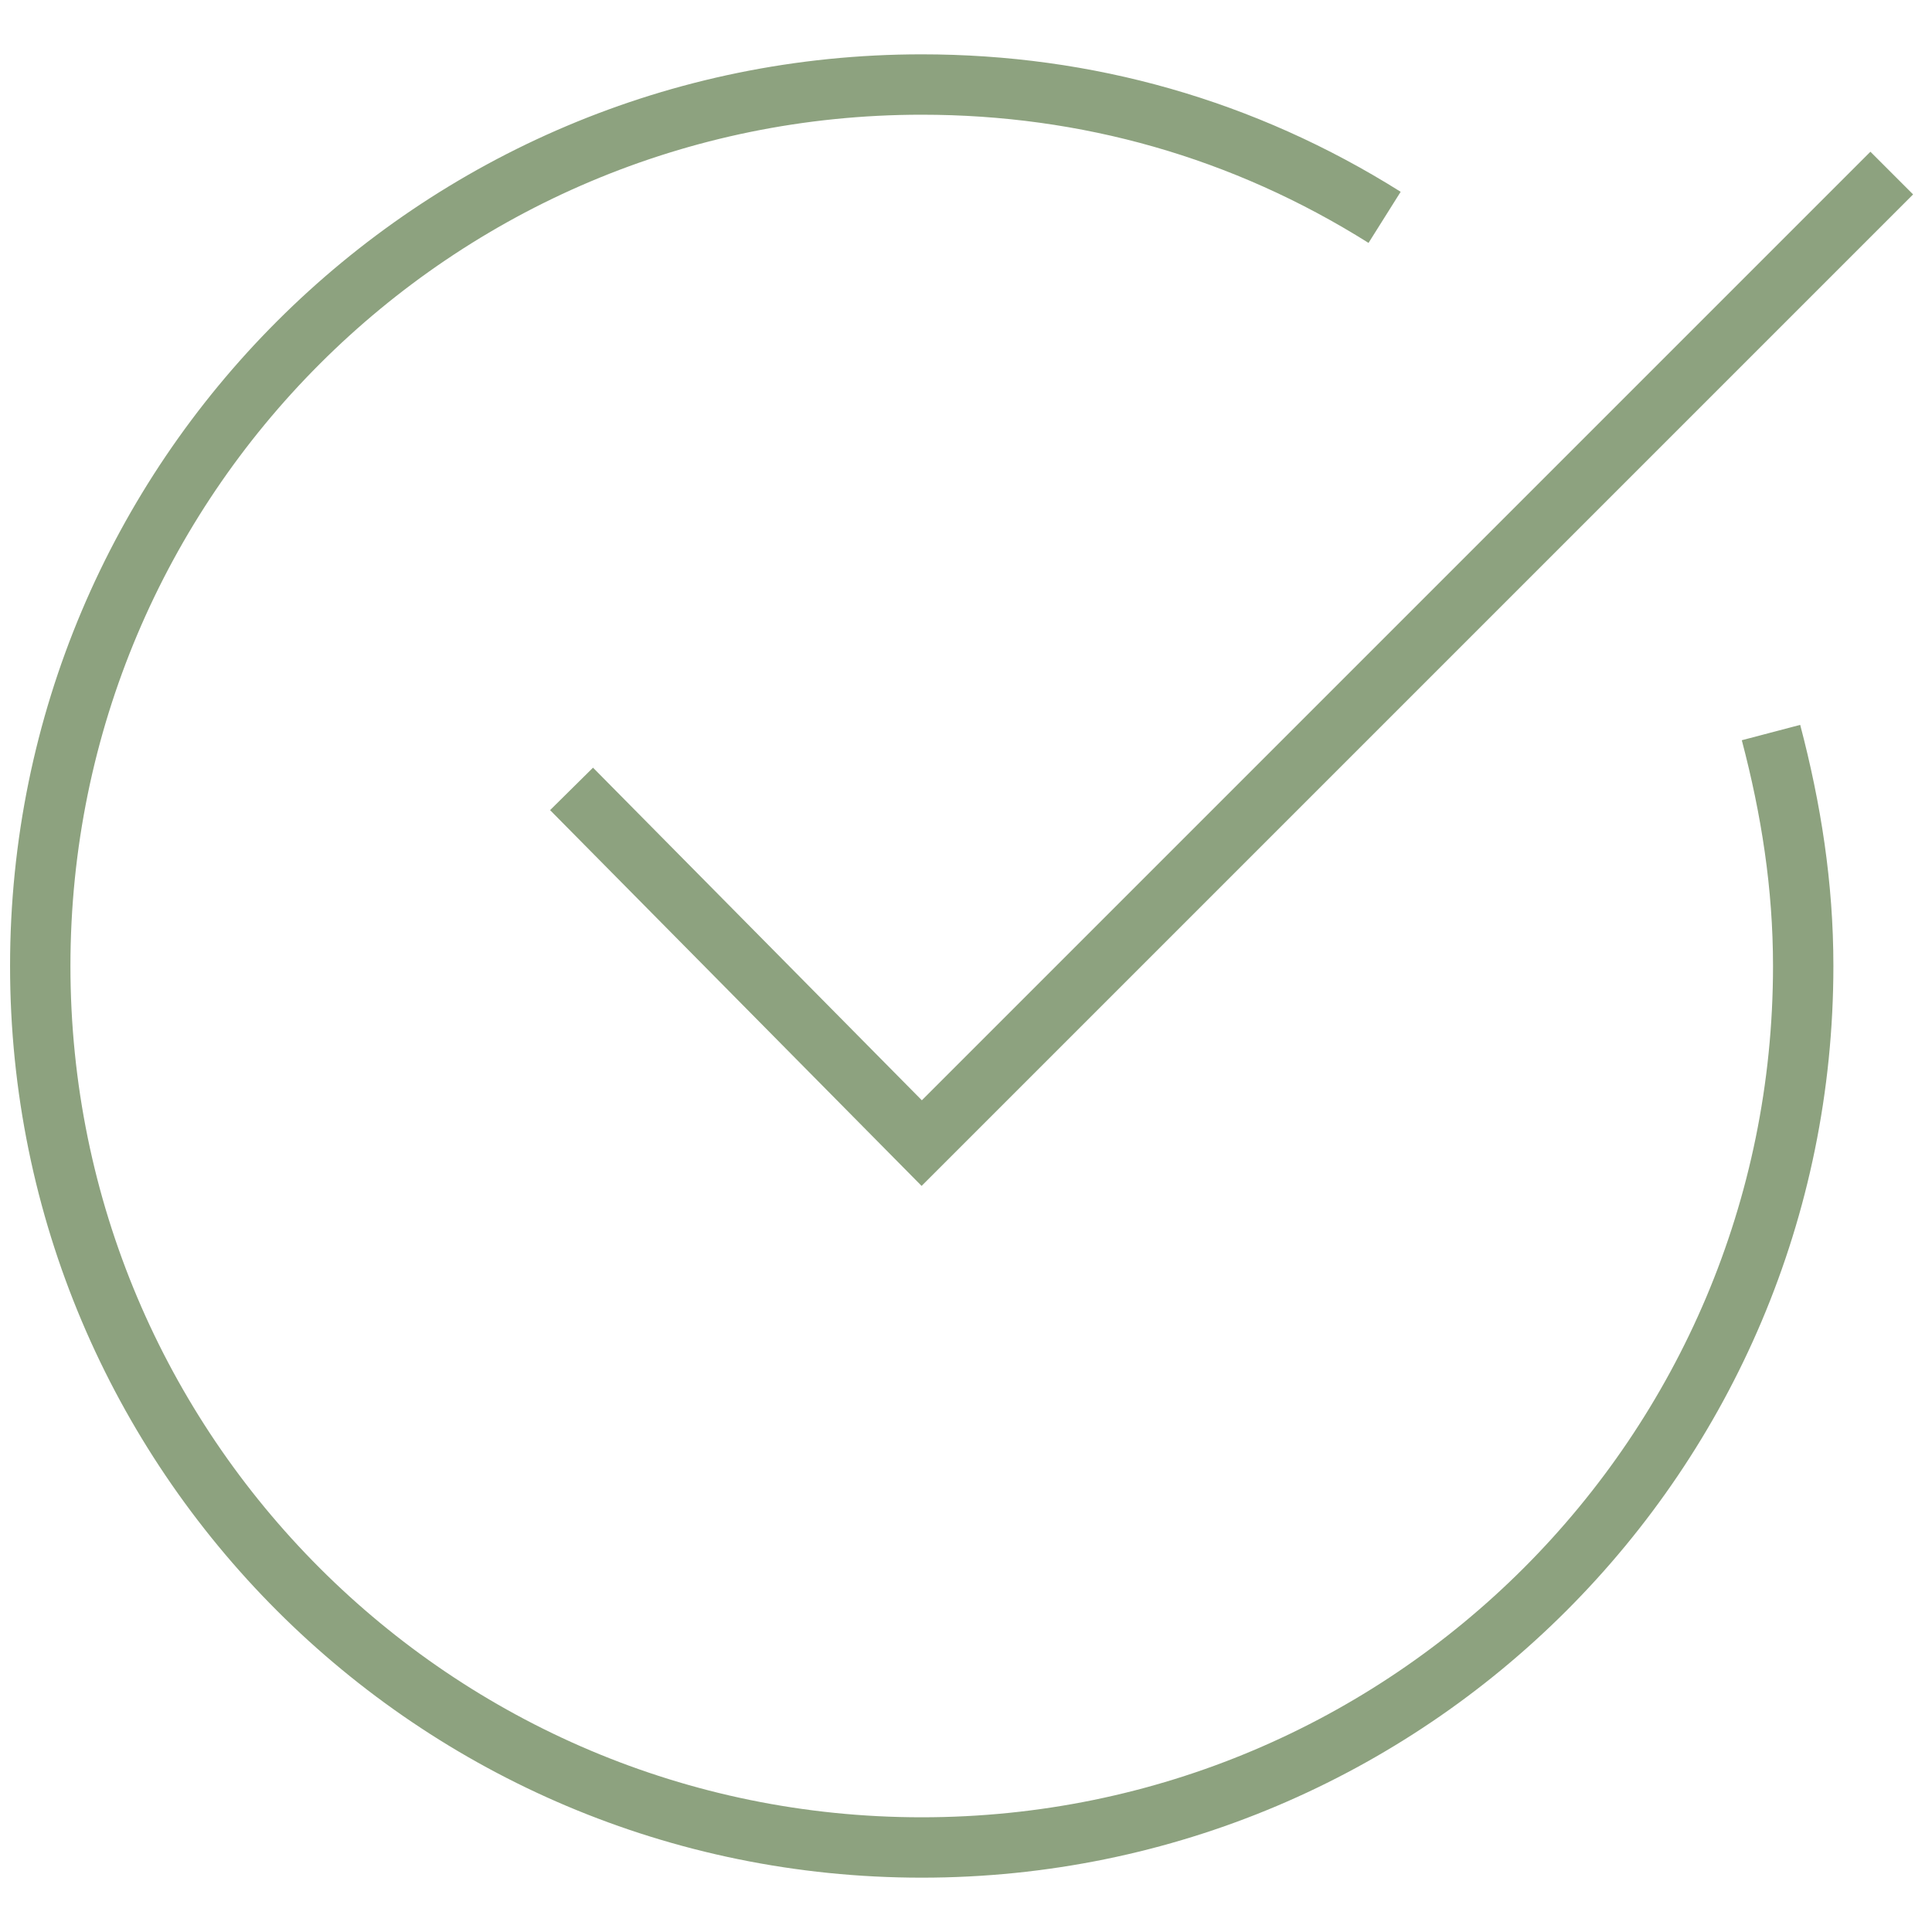 <?xml version="1.0" encoding="utf-8"?>
<!-- Generator: Adobe Illustrator 24.3.0, SVG Export Plug-In . SVG Version: 6.00 Build 0)  -->
<svg version="1.1" id="Ebene_1" xmlns="http://www.w3.org/2000/svg" xmlns:xlink="http://www.w3.org/1999/xlink" x="0px" y="0px"
	 width="48px" height="48px" viewBox="0 0 48 48" style="enable-background:new 0 0 48 48;" xml:space="preserve">
<style type="text/css">
	.st0{fill:none;stroke:#8DA27F;stroke-width:1.5;}
</style>
<g>
	<path class="st0" d="M44,18.2c0.5,1.9,0.8,3.8,0.8,5.8c0,12.1-9.8,21.9-21.9,21.9S1,36.1,1,24S10.8,2.1,22.9,2.1
		c4.1,0,8,1.1,11.5,3.3"/>
	<polyline class="st0" points="14.2,19.6 22.9,28.4 47,4.3 	"/>
</g>
</svg>
